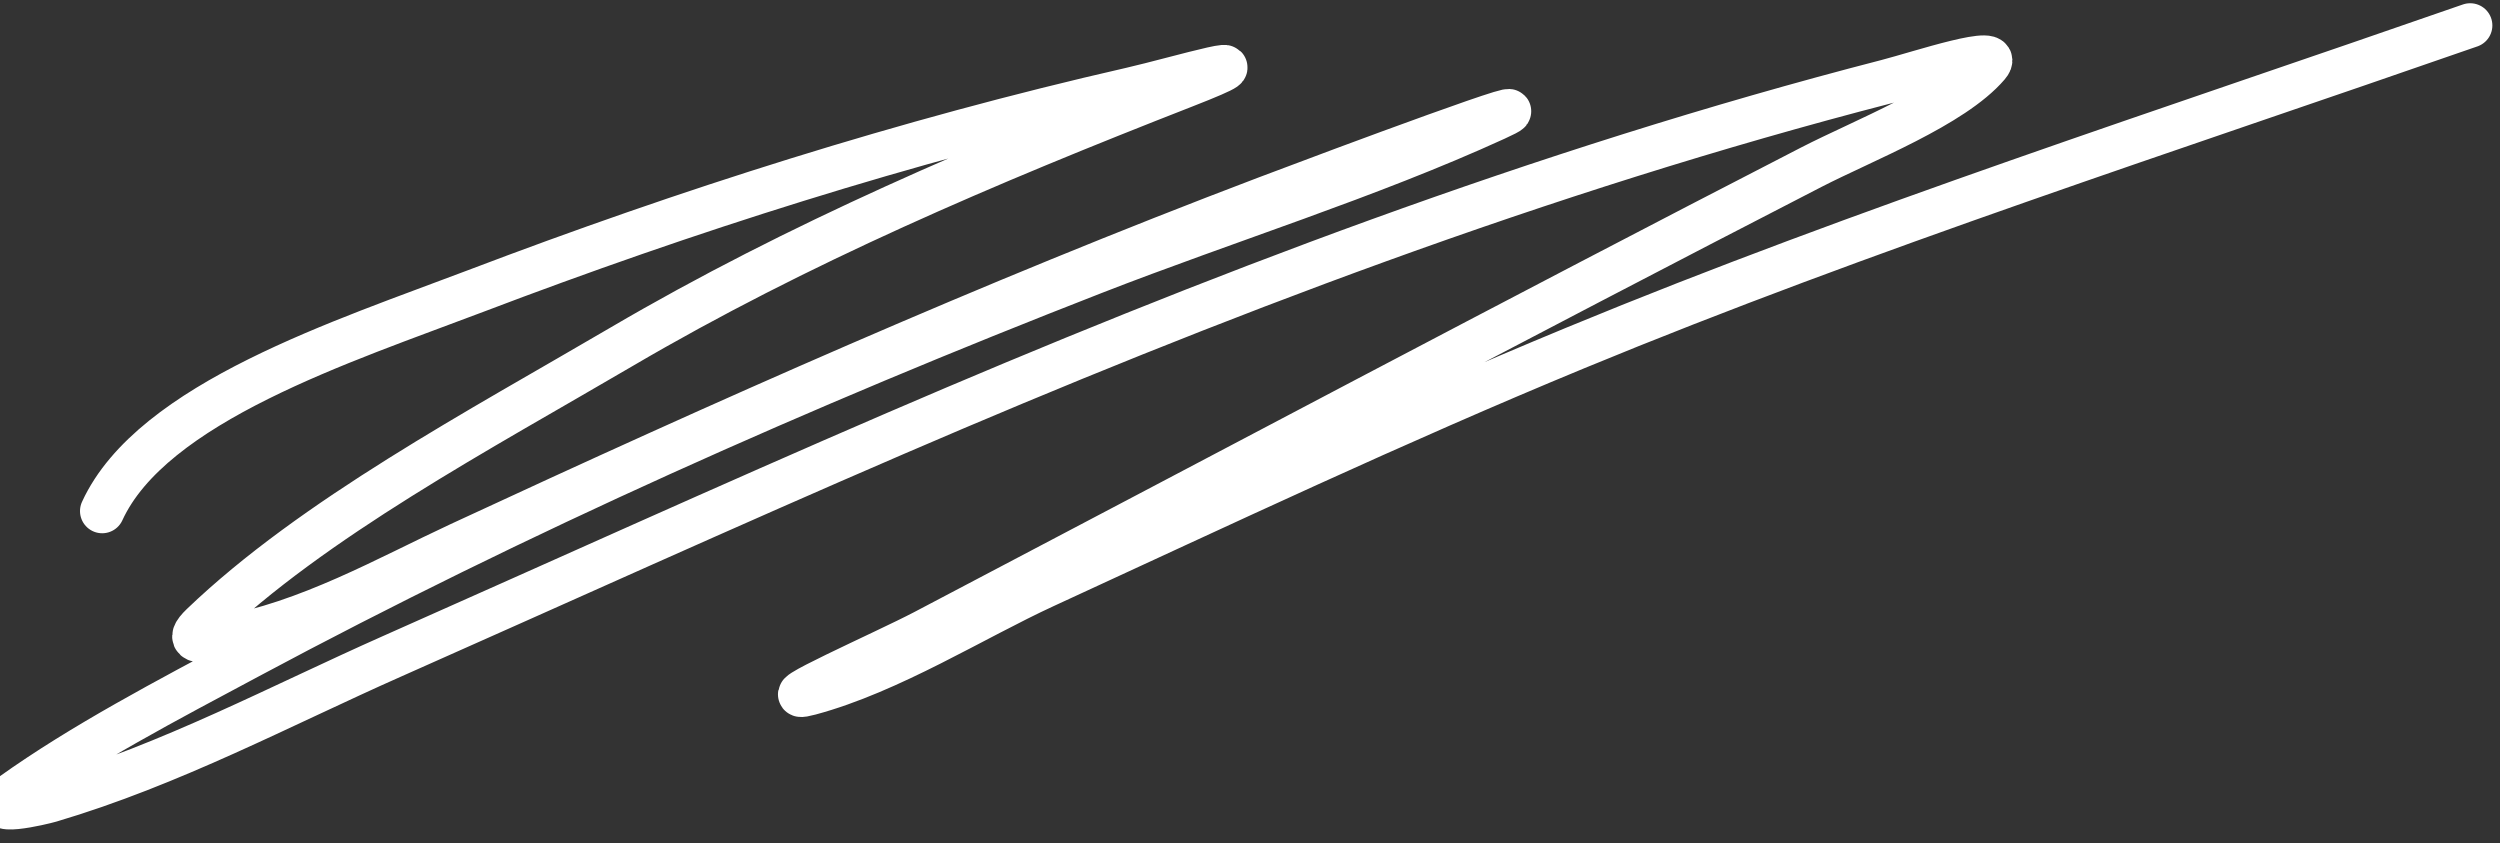 <?xml version="1.0" encoding="UTF-8"?> <svg xmlns="http://www.w3.org/2000/svg" width="169" height="57" viewBox="0 0 169 57" fill="none"><rect x="0" y="0" width="169" height="57" fill="#333333" stroke="none"/> <path d="M6.908 34.548C10.273 27.21 23.258 23.056 32.174 19.666C46.351 14.275 61.128 9.549 76.467 6.047C79.526 5.349 86.805 3.166 80.052 5.804C66.588 11.065 53.928 16.463 42.032 23.435C32.403 29.078 21.169 35.056 13.664 42.257C12.515 43.359 13.375 43.439 15.008 43.157C20.827 42.151 26.236 39.045 31.105 36.785C48.891 28.532 66.807 20.537 85.567 13.416C90.644 11.489 105.916 5.804 101.079 8.017C92.513 11.937 82.88 14.922 73.951 18.401C54.142 26.119 34.872 34.717 16.835 44.373C11.367 47.3 5.613 50.297 0.772 53.759C-1.338 55.269 2.905 54.244 3.392 54.1C11.551 51.686 19.045 47.672 26.487 44.373C37.831 39.343 49.108 34.223 60.542 29.295C81.756 20.153 104.148 11.556 127.551 5.512C129.744 4.946 135.584 2.983 134.376 4.394C132.004 7.164 125.962 9.492 122.45 11.3C102.328 21.657 82.455 32.229 62.473 42.719C59.881 44.08 51.732 47.665 54.752 46.853C60.182 45.394 65.84 41.801 70.608 39.606C82.48 34.14 94.285 28.562 106.525 23.508C126.1 15.425 146.671 8.795 166.984 1.719" stroke="white" stroke-width="3" stroke-linecap="round"></path> </svg> 